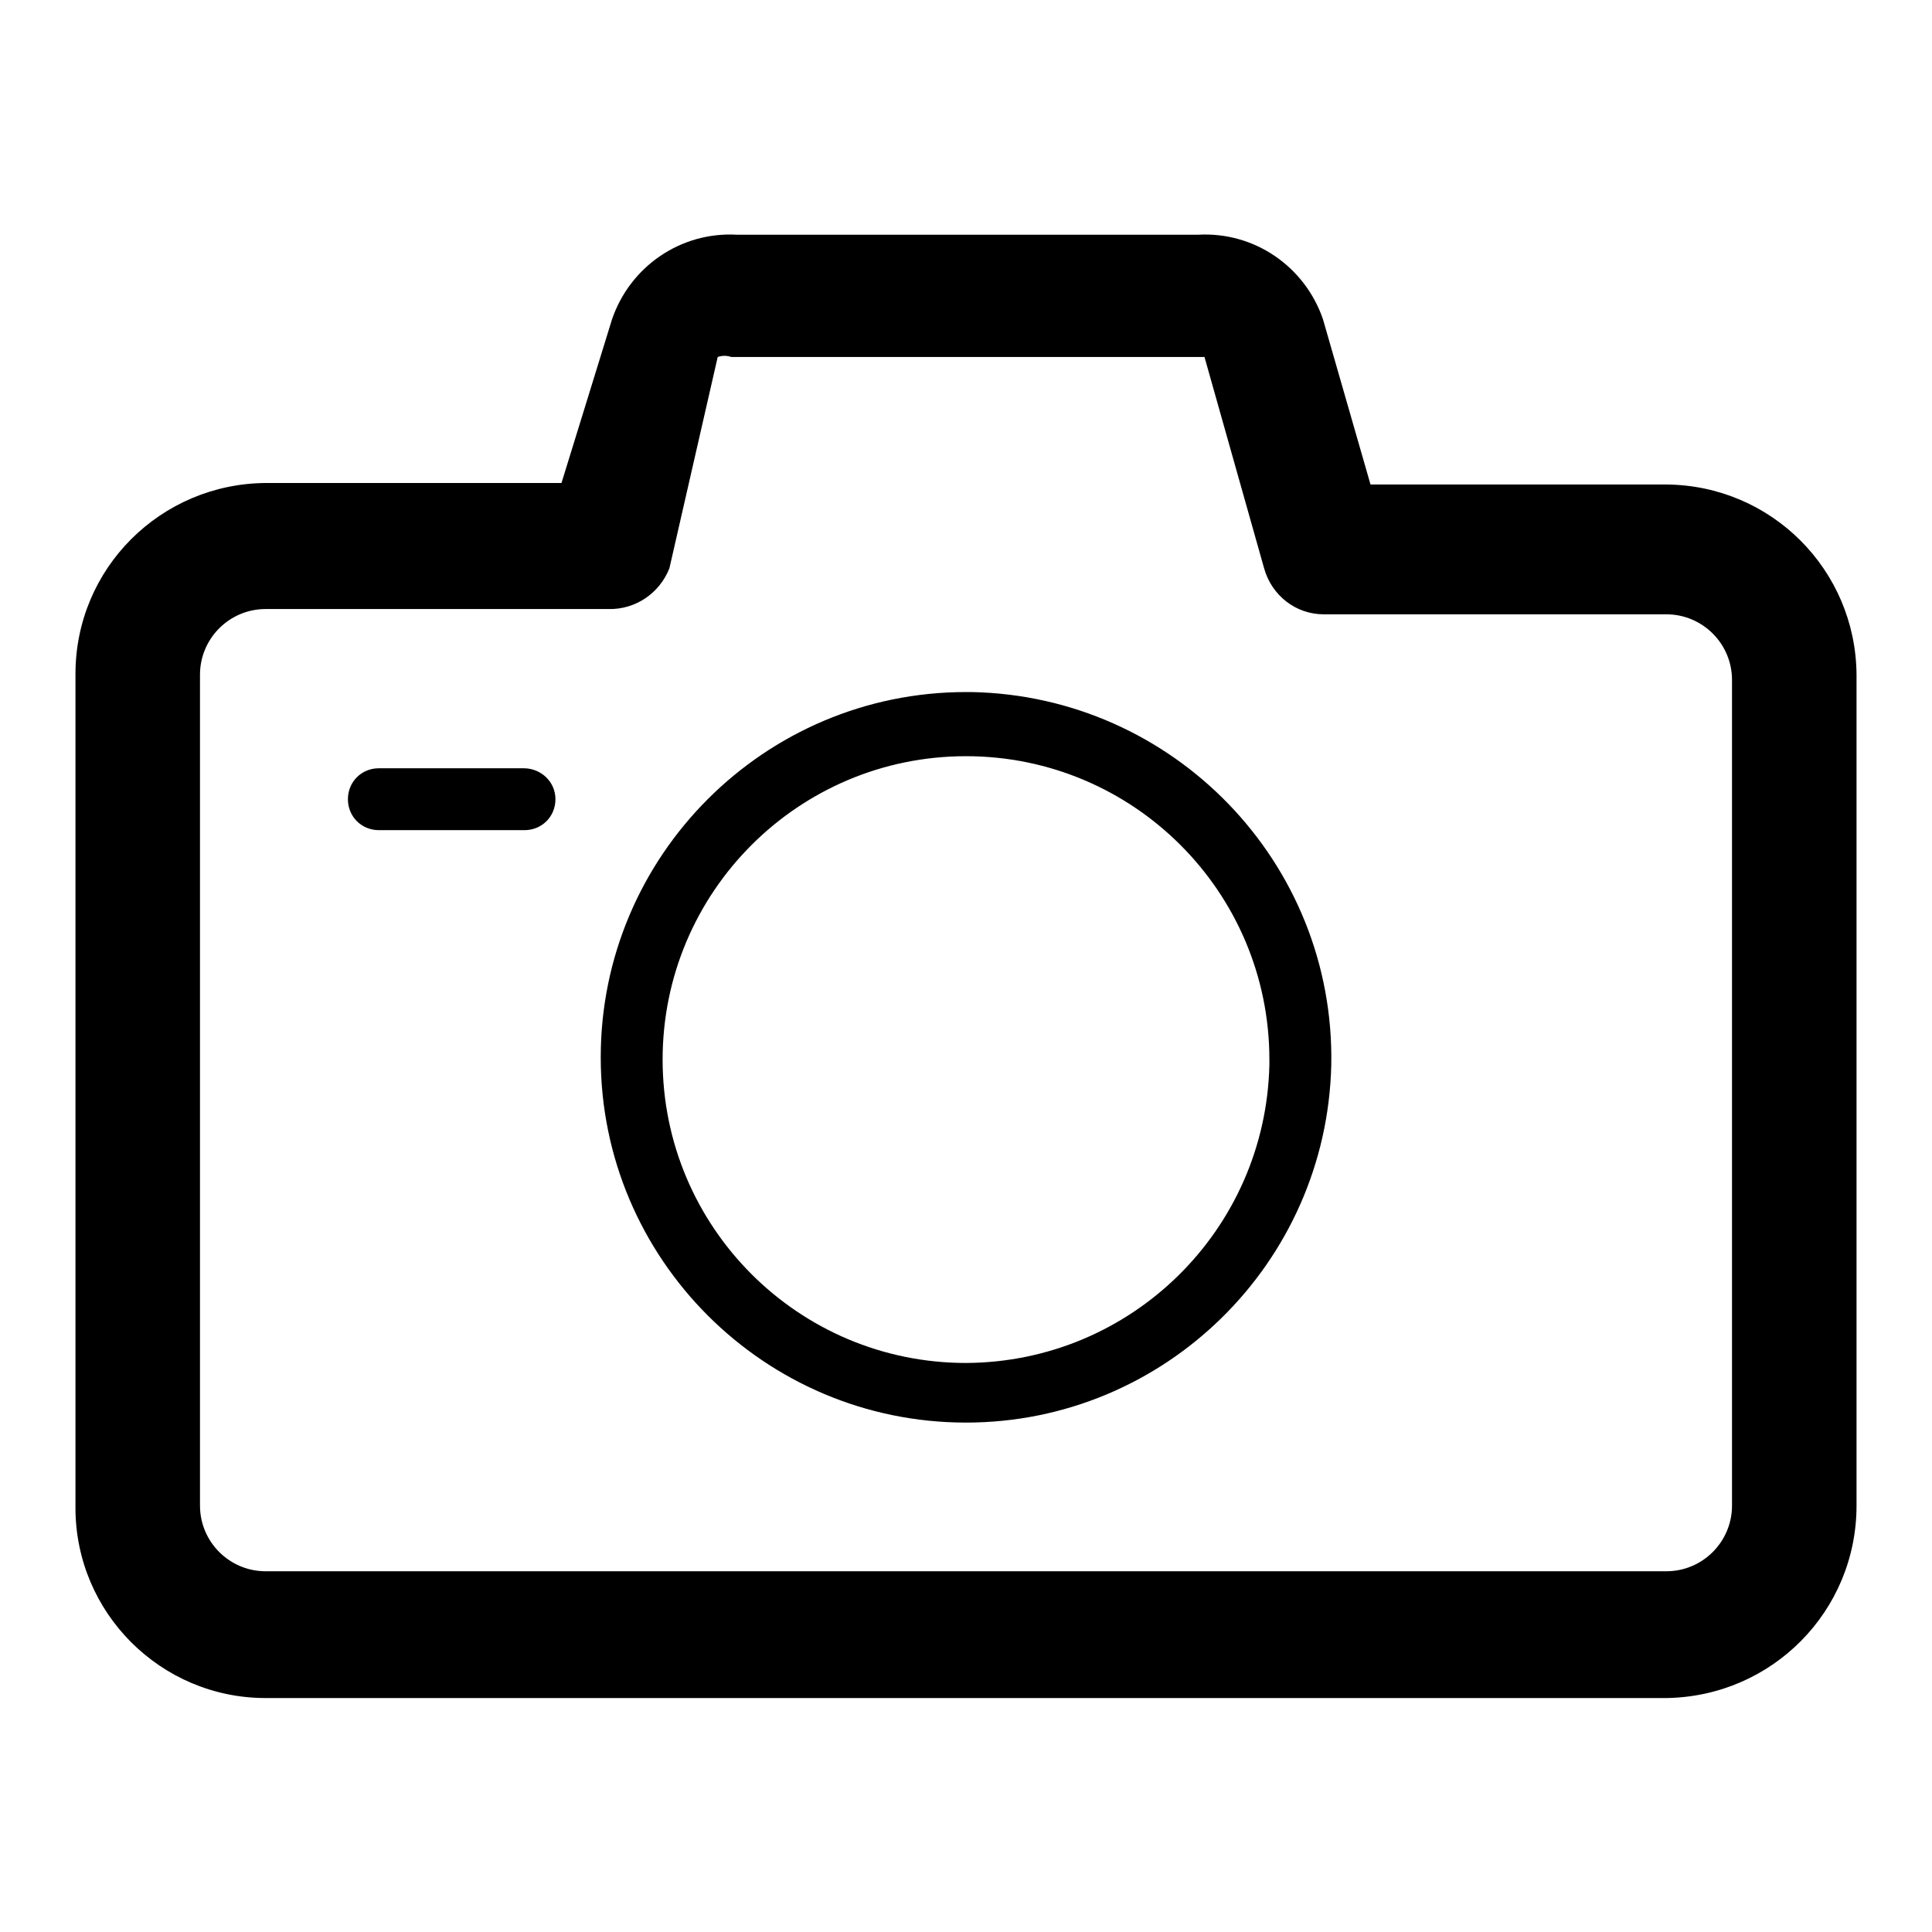 <?xml version="1.0" encoding="utf-8"?>
<!-- Svg Vector Icons : http://www.onlinewebfonts.com/icon -->
<!DOCTYPE svg PUBLIC "-//W3C//DTD SVG 1.1//EN" "http://www.w3.org/Graphics/SVG/1.1/DTD/svg11.dtd">
<svg version="1.1" xmlns="http://www.w3.org/2000/svg" xmlns:xlink="http://www.w3.org/1999/xlink" x="0px" y="0px" viewBox="0 0 256 256" enable-background="new 0 0 256 256" xml:space="preserve">
<g> <path fill="#000000" d="M246,199.5V89.4c-0.1-13.9-11.3-25.1-25.2-25.2h-39.2l-6.3-21.9c-2.4-7-9.1-11.6-16.5-11.2H97.6 c-7.4-0.4-14.1,4.2-16.5,11.2l-6.7,21.7H35.2C21.3,64.1,10,75.3,10,89.3c0,0.1,0,0.1,0,0.2v110.3c0,13.9,11.3,25.2,25.2,25.2h185.6 C234.8,224.8,246,213.5,246,199.5L246,199.5z M229.5,199.5c0,4.8-3.9,8.7-8.7,8.7H35.2c-4.8,0-8.7-3.9-8.7-8.7V89.4 c0-4.8,3.9-8.7,8.7-8.7l0,0h45.4c3.6,0.1,6.8-2.1,8.1-5.4l6.4-28c0.6-0.2,1.2-0.2,1.8,0h62.7l7.9,28c1,3.6,4.2,6.1,7.9,6.1h45.4 c4.8,0,8.7,3.9,8.7,8.7V199.5z"/> <path fill="#000000" d="M69.4,101.8H50.2c-2.3,0-4.1,1.8-4.1,4.1s1.8,4.1,4.1,4.1h19.3c2.3,0,4.1-1.8,4.1-4.1 S71.7,101.8,69.4,101.8z M128,91.7c-26.7,0-48.4,21.7-48.4,48.4c0,26.7,21.7,48.4,48.4,48.4c26.3,0,47.8-21.1,48.4-47.4 c0.5-26.8-20.9-48.9-47.7-49.4C128.4,91.7,128.2,91.7,128,91.7z M128,180.6c-22.2,0-40.2-18-40.2-40.2c0-22.2,18-40.2,40.2-40.2 s40.2,18,40.2,40.2c0,0.2,0,0.4,0,0.7C167.7,163,149.9,180.5,128,180.6z"/></g>
</svg>
